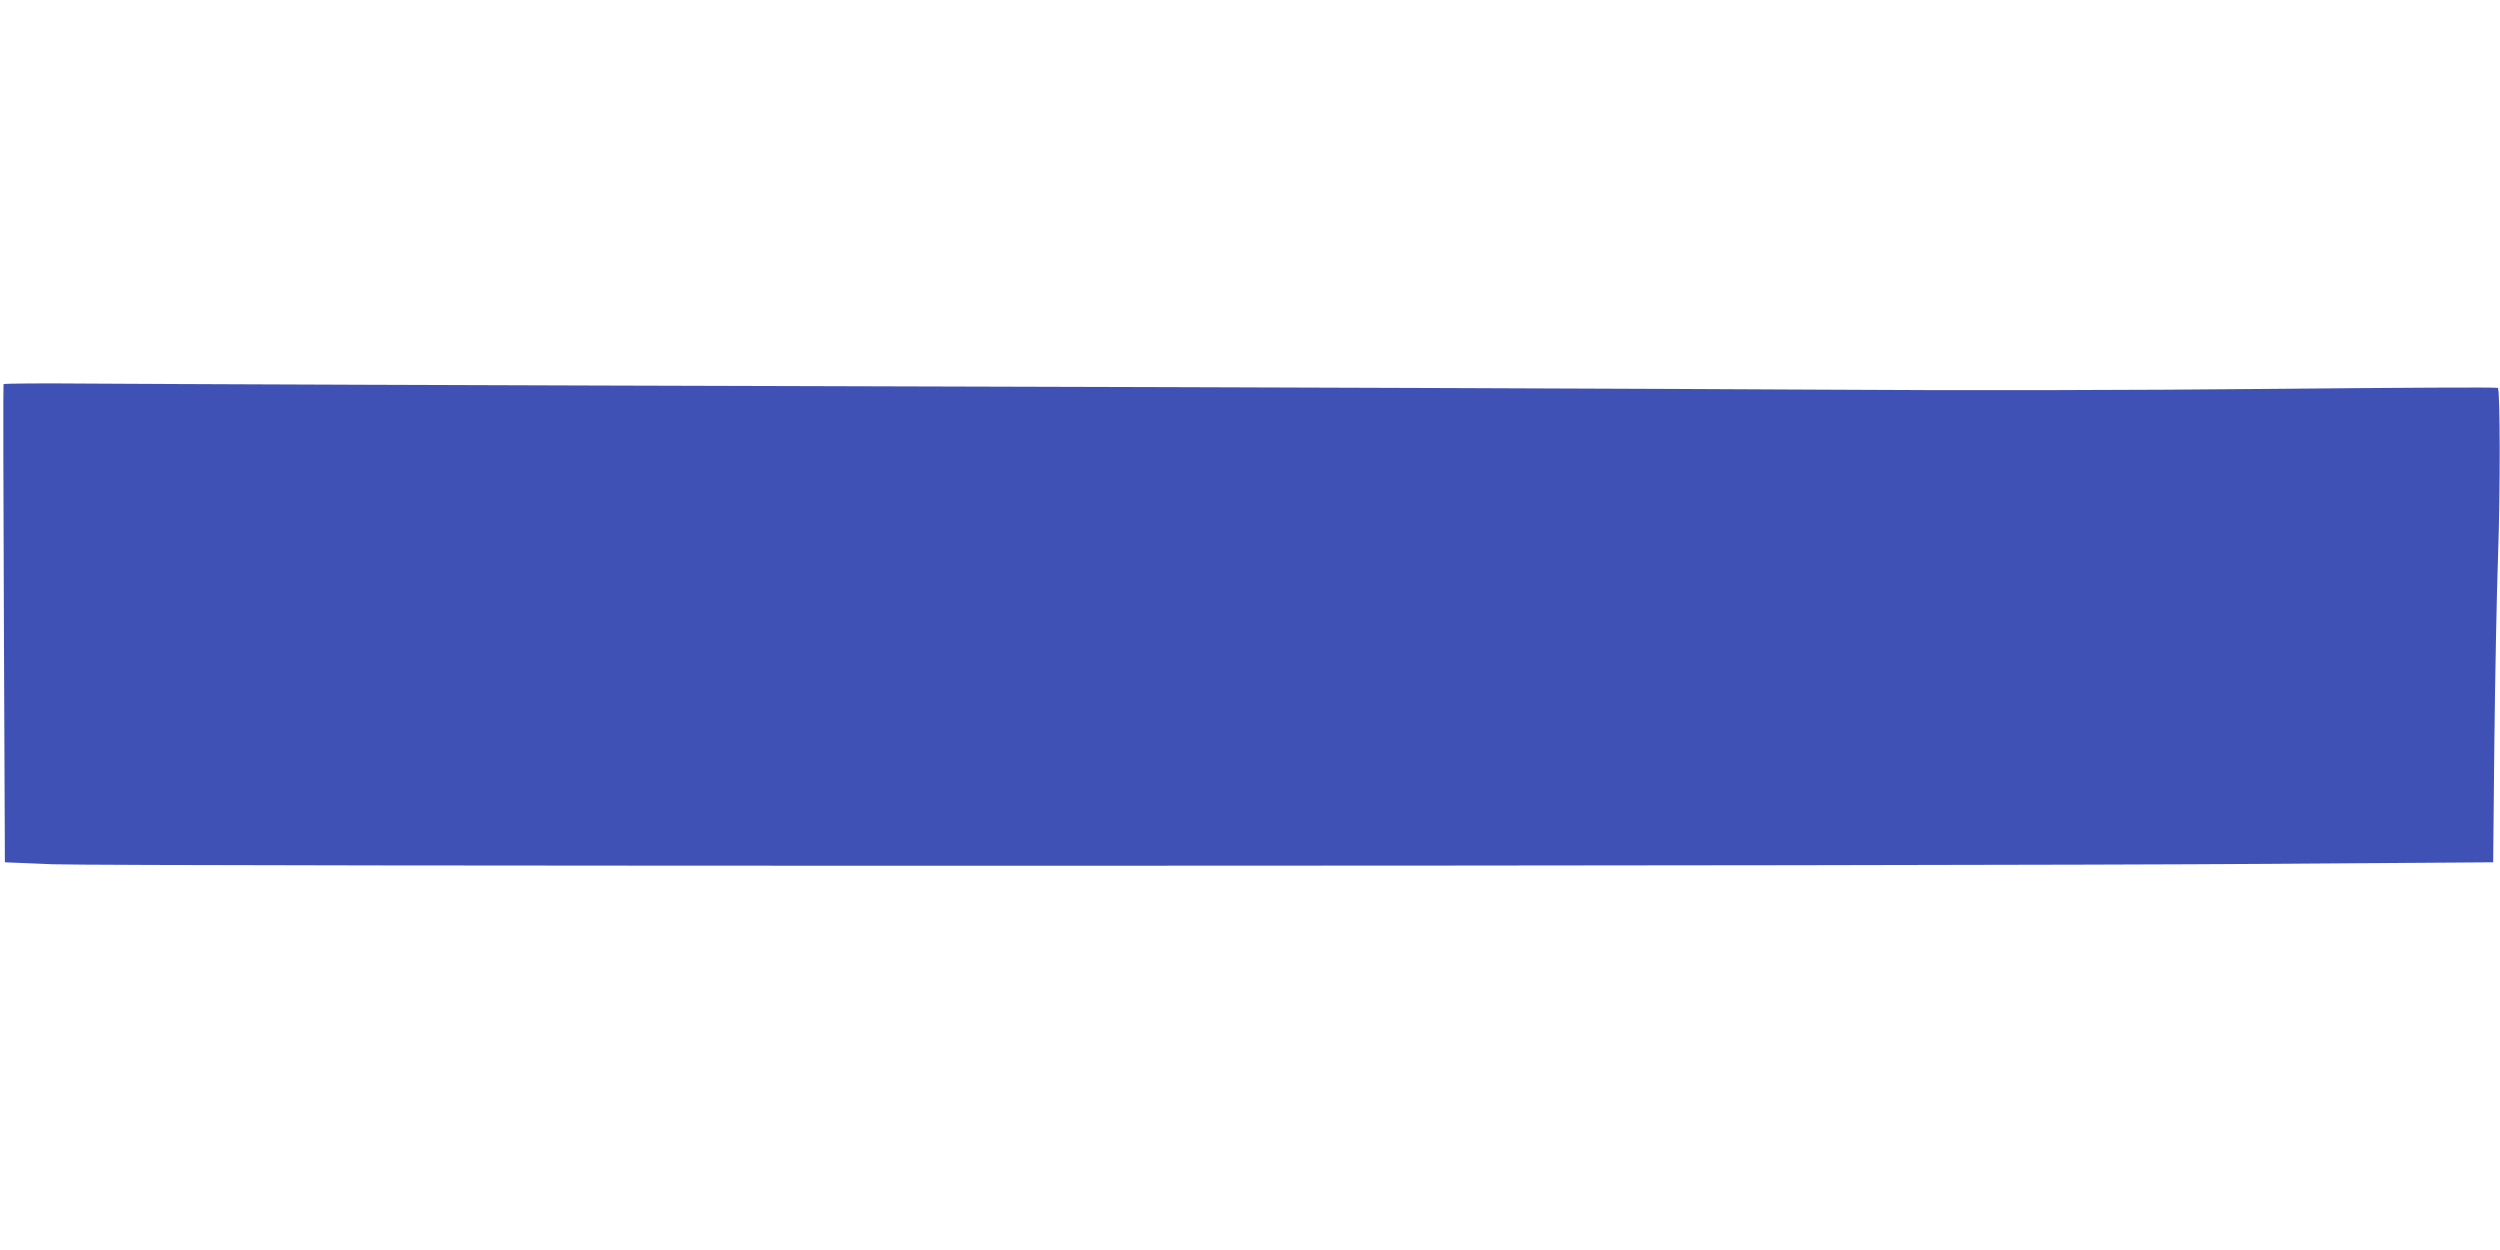 <?xml version="1.0" standalone="no"?>
<!DOCTYPE svg PUBLIC "-//W3C//DTD SVG 20010904//EN"
 "http://www.w3.org/TR/2001/REC-SVG-20010904/DTD/svg10.dtd">
<svg version="1.0" xmlns="http://www.w3.org/2000/svg"
 width="1280pt" height="640pt" viewBox="0 0 1280 640"
 preserveAspectRatio="xMidYMid meet">
<g transform="translate(0,640) scale(0.1,-0.1)"
fill="#3f51b5" stroke="none">
<path d="M18 4433 c-2 -5 -1 -557 2 -1228 l5 -1220 245 -10 c302 -11 9683 -10
11335 2 l1160 8 6 610 c4 336 12 768 19 960 12 338 11 847 -1 859 -3 4 -519 1
-1145 -5 -706 -7 -1593 -9 -2334 -4 -657 4 -2817 12 -4800 17 -1983 5 -3804
12 -4047 14 -243 2 -443 1 -445 -3z"/>
</g>
</svg>
